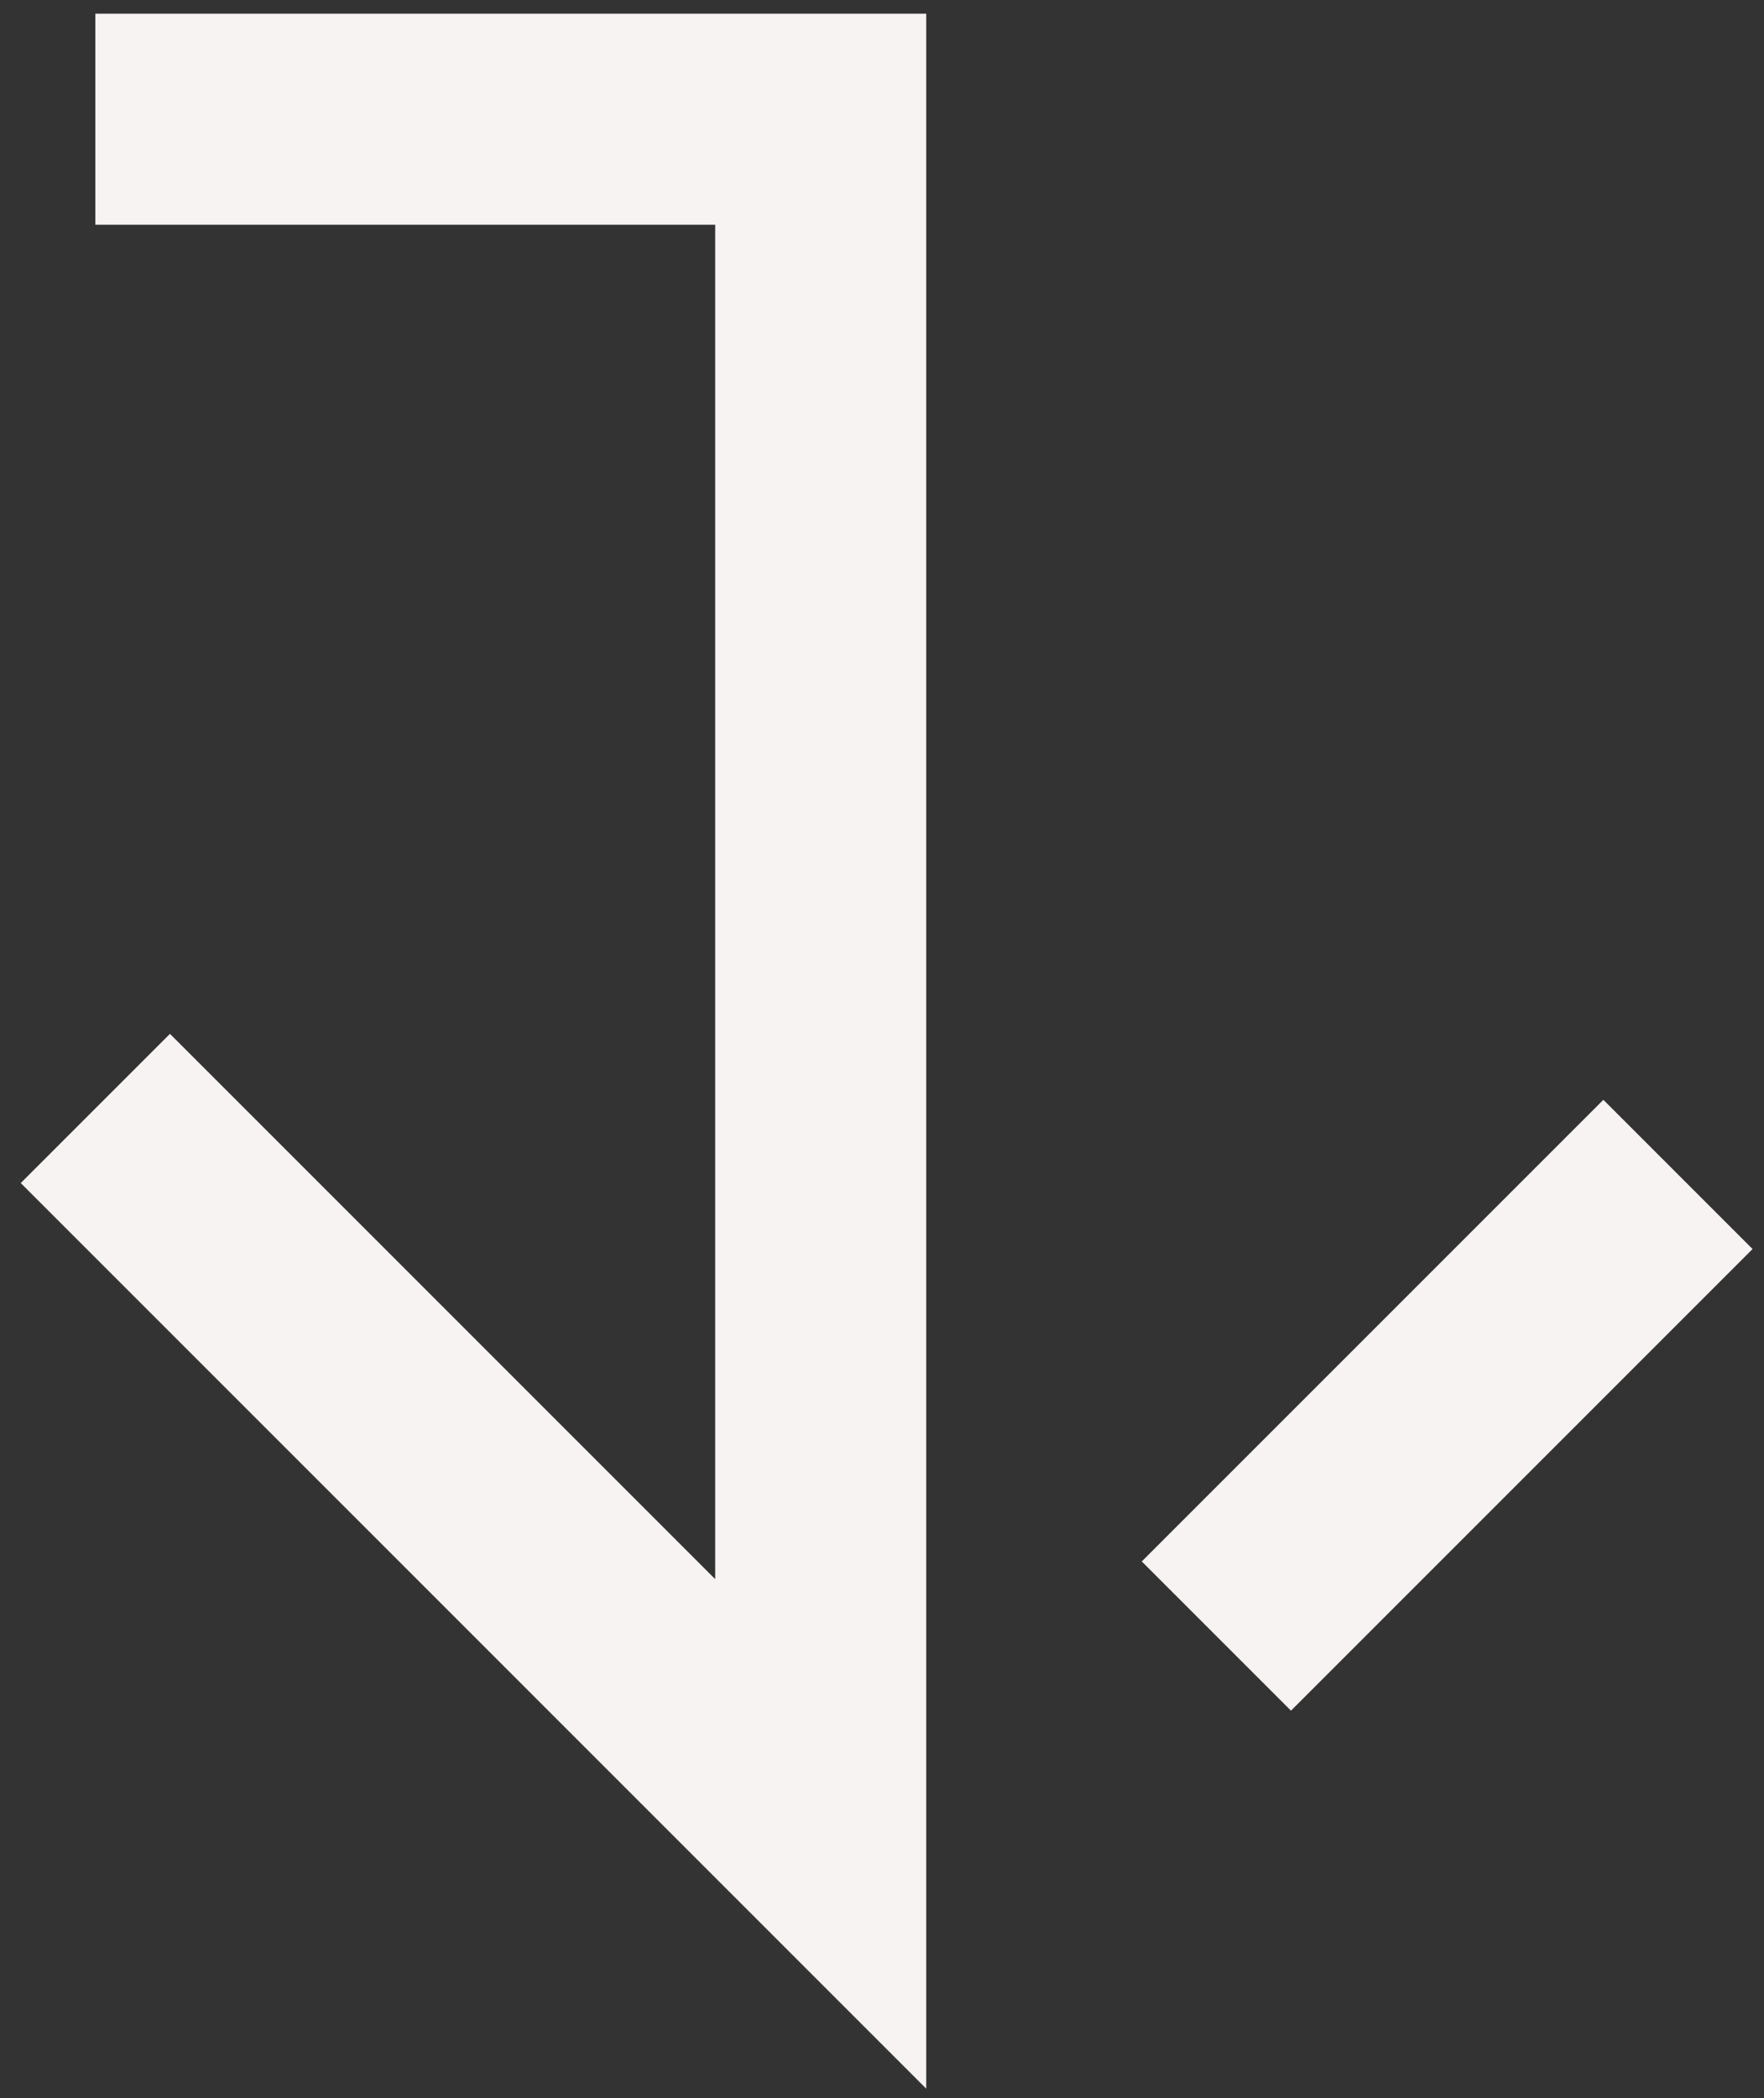 <svg width="74" height="88" viewBox="0 0 74 88" fill="none" xmlns="http://www.w3.org/2000/svg">
<rect x="0" y="0" width="74" height="88" fill="#333333" stroke="none"/>
<path d="M4 46.494L34.429 76.923L34.429 5L4 5" stroke="#F7F3F2" stroke-width="8.852"/>
<path d="M70.391 49.261L51.027 68.625" stroke="#F7F3F2" stroke-width="8.852"/>
</svg>
